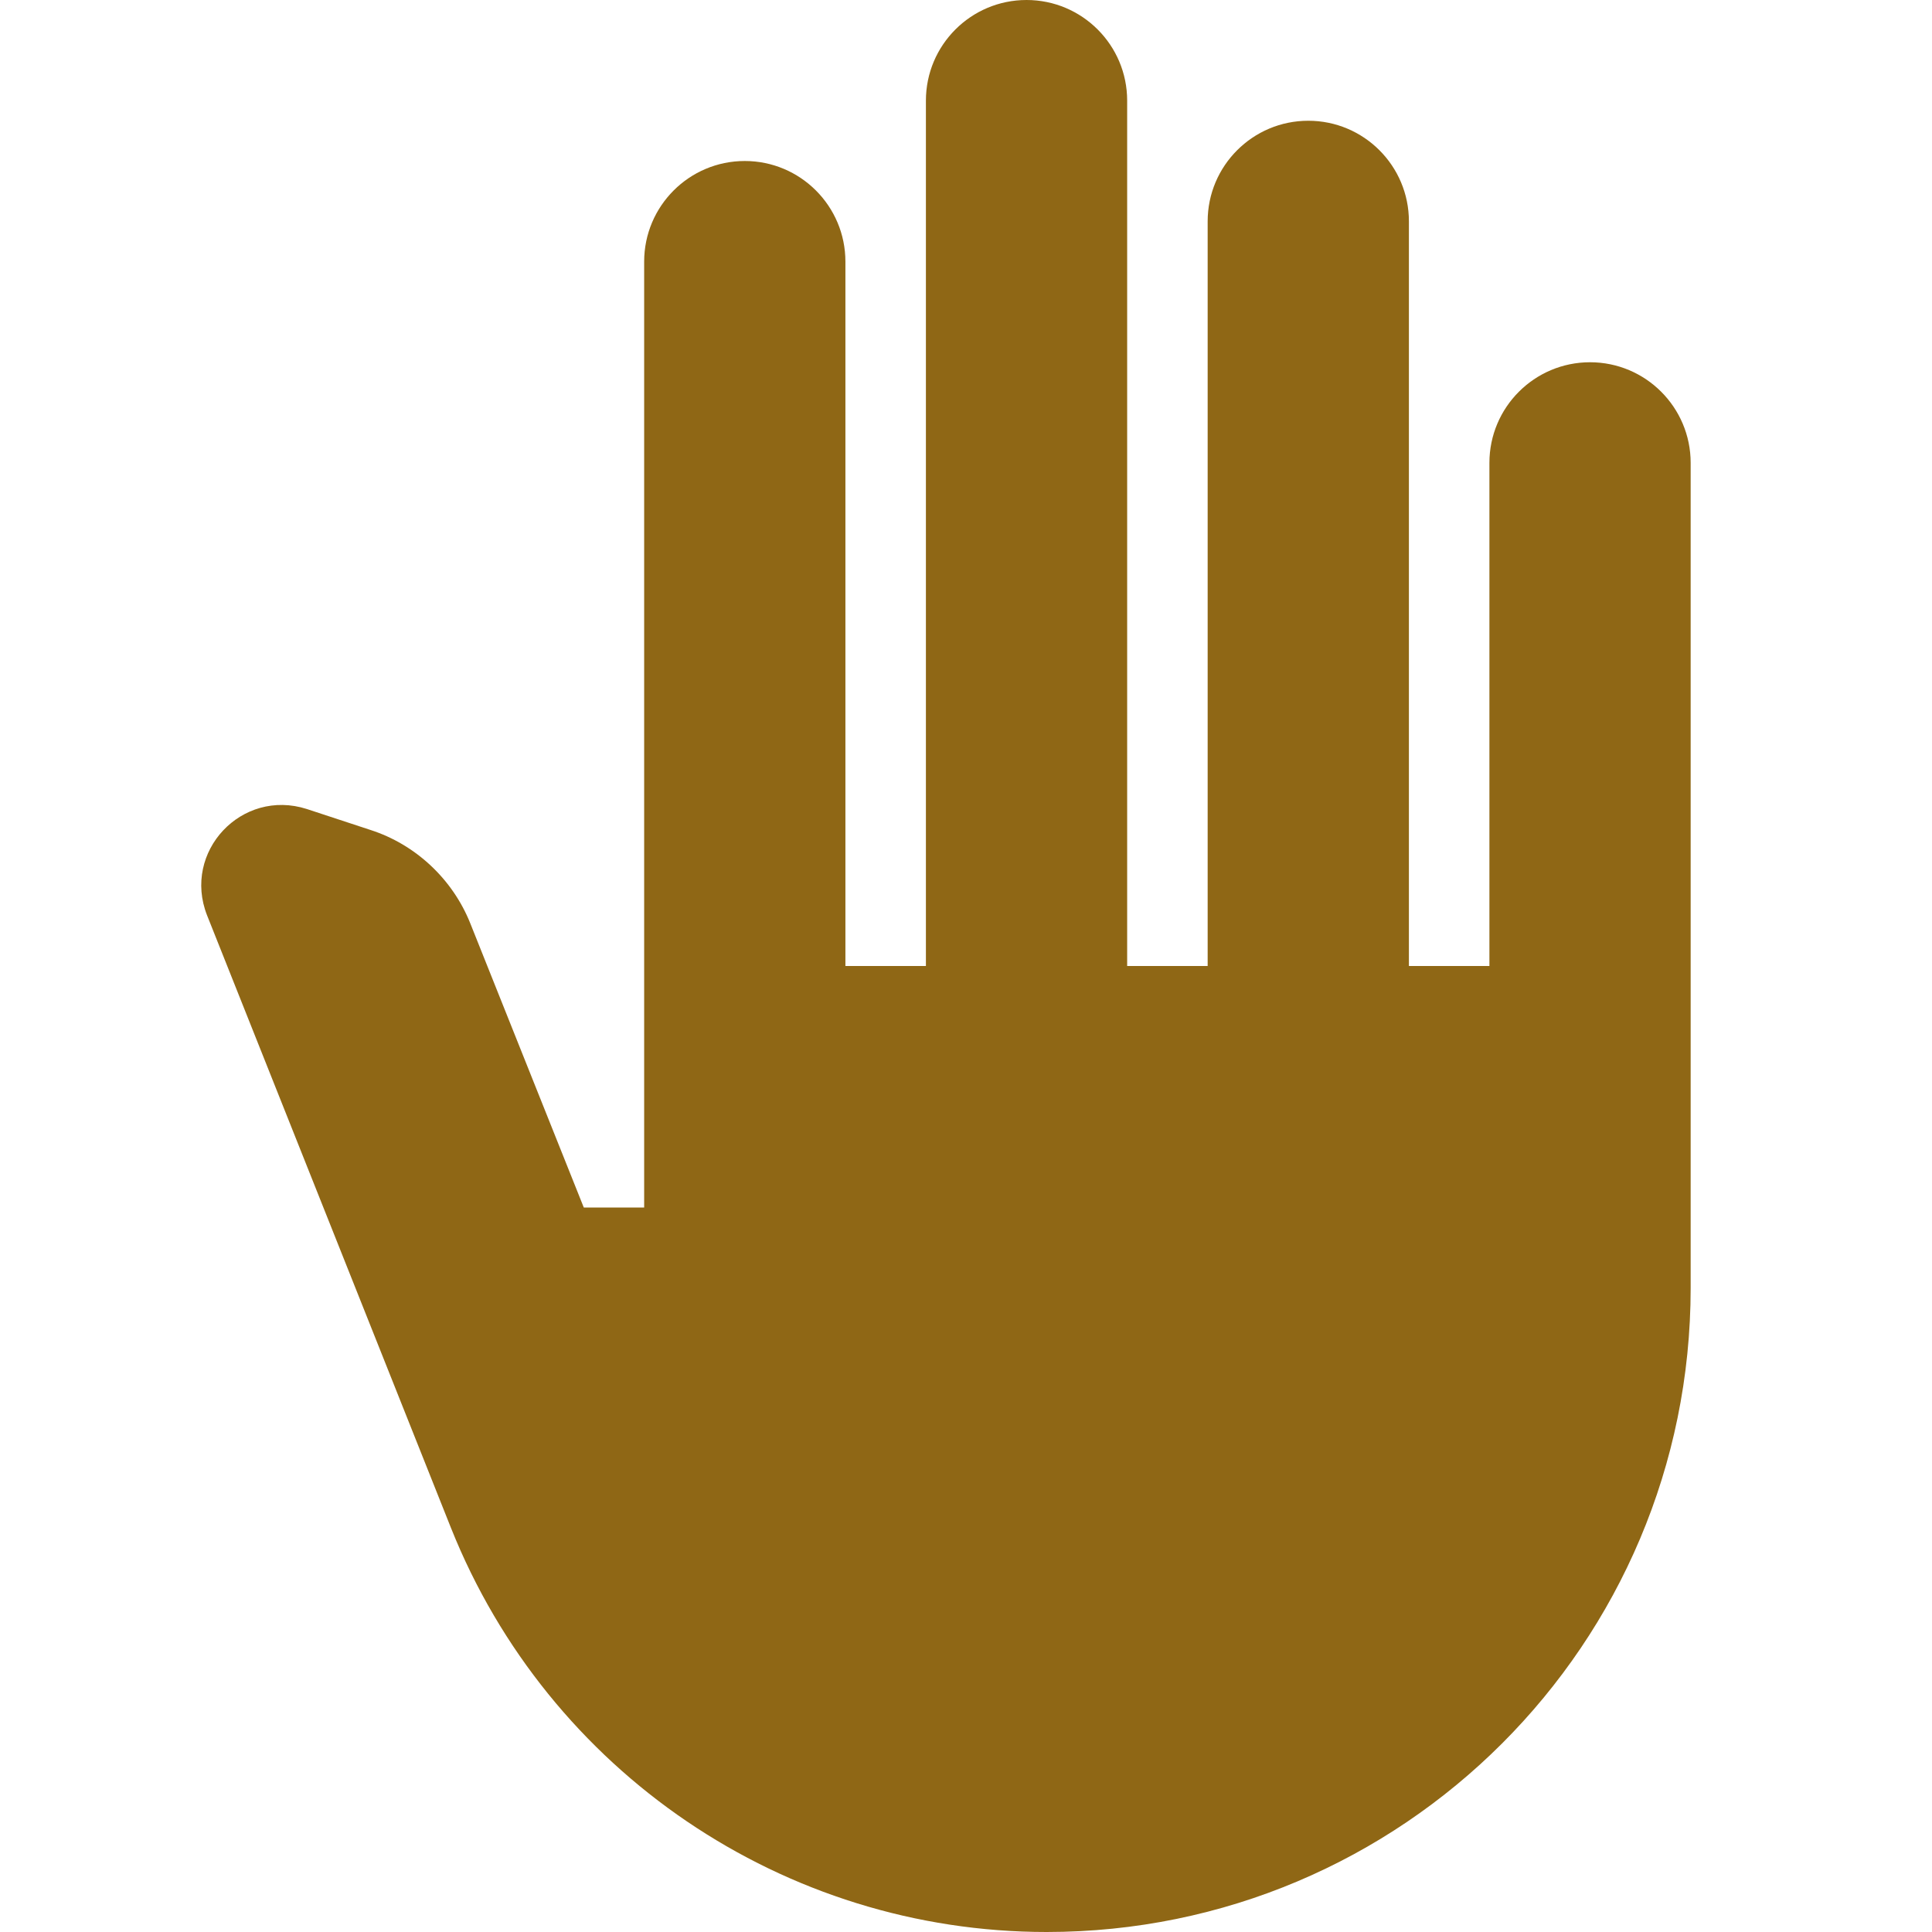 <svg width="24" height="24" viewBox="0 0 24 24" fill="none" xmlns="http://www.w3.org/2000/svg">
<g clip-path="url(#clip0_17946_20674)">
<path d="M13.002 24C9.742 24 6.812 22.01 5.602 18.98L2.572 11.37C2.262 10.58 3.002 9.79 3.812 10.05L4.602 10.31C5.162 10.49 5.622 10.92 5.842 11.47L7.252 15H8.002V3.25C8.002 2.56 8.562 2 9.252 2C9.942 2 10.502 2.56 10.502 3.25V12H11.502V1.25C11.502 0.56 12.062 0 12.752 0C13.442 0 14.002 0.56 14.002 1.25V12H15.002V2.75C15.002 2.06 15.562 1.5 16.252 1.5C16.942 1.5 17.502 2.06 17.502 2.75V12H18.502V5.75C18.502 5.06 19.062 4.5 19.752 4.5C20.442 4.5 21.002 5.06 21.002 5.75V16C21.002 20.42 17.422 24 13.002 24Z" fill="#8F6715"/>
</g>
<defs>
<clipPath id="clip0_17946_20674">
<rect width="24" height="24" fill="white"/>
</clipPath>
</defs>
</svg>
